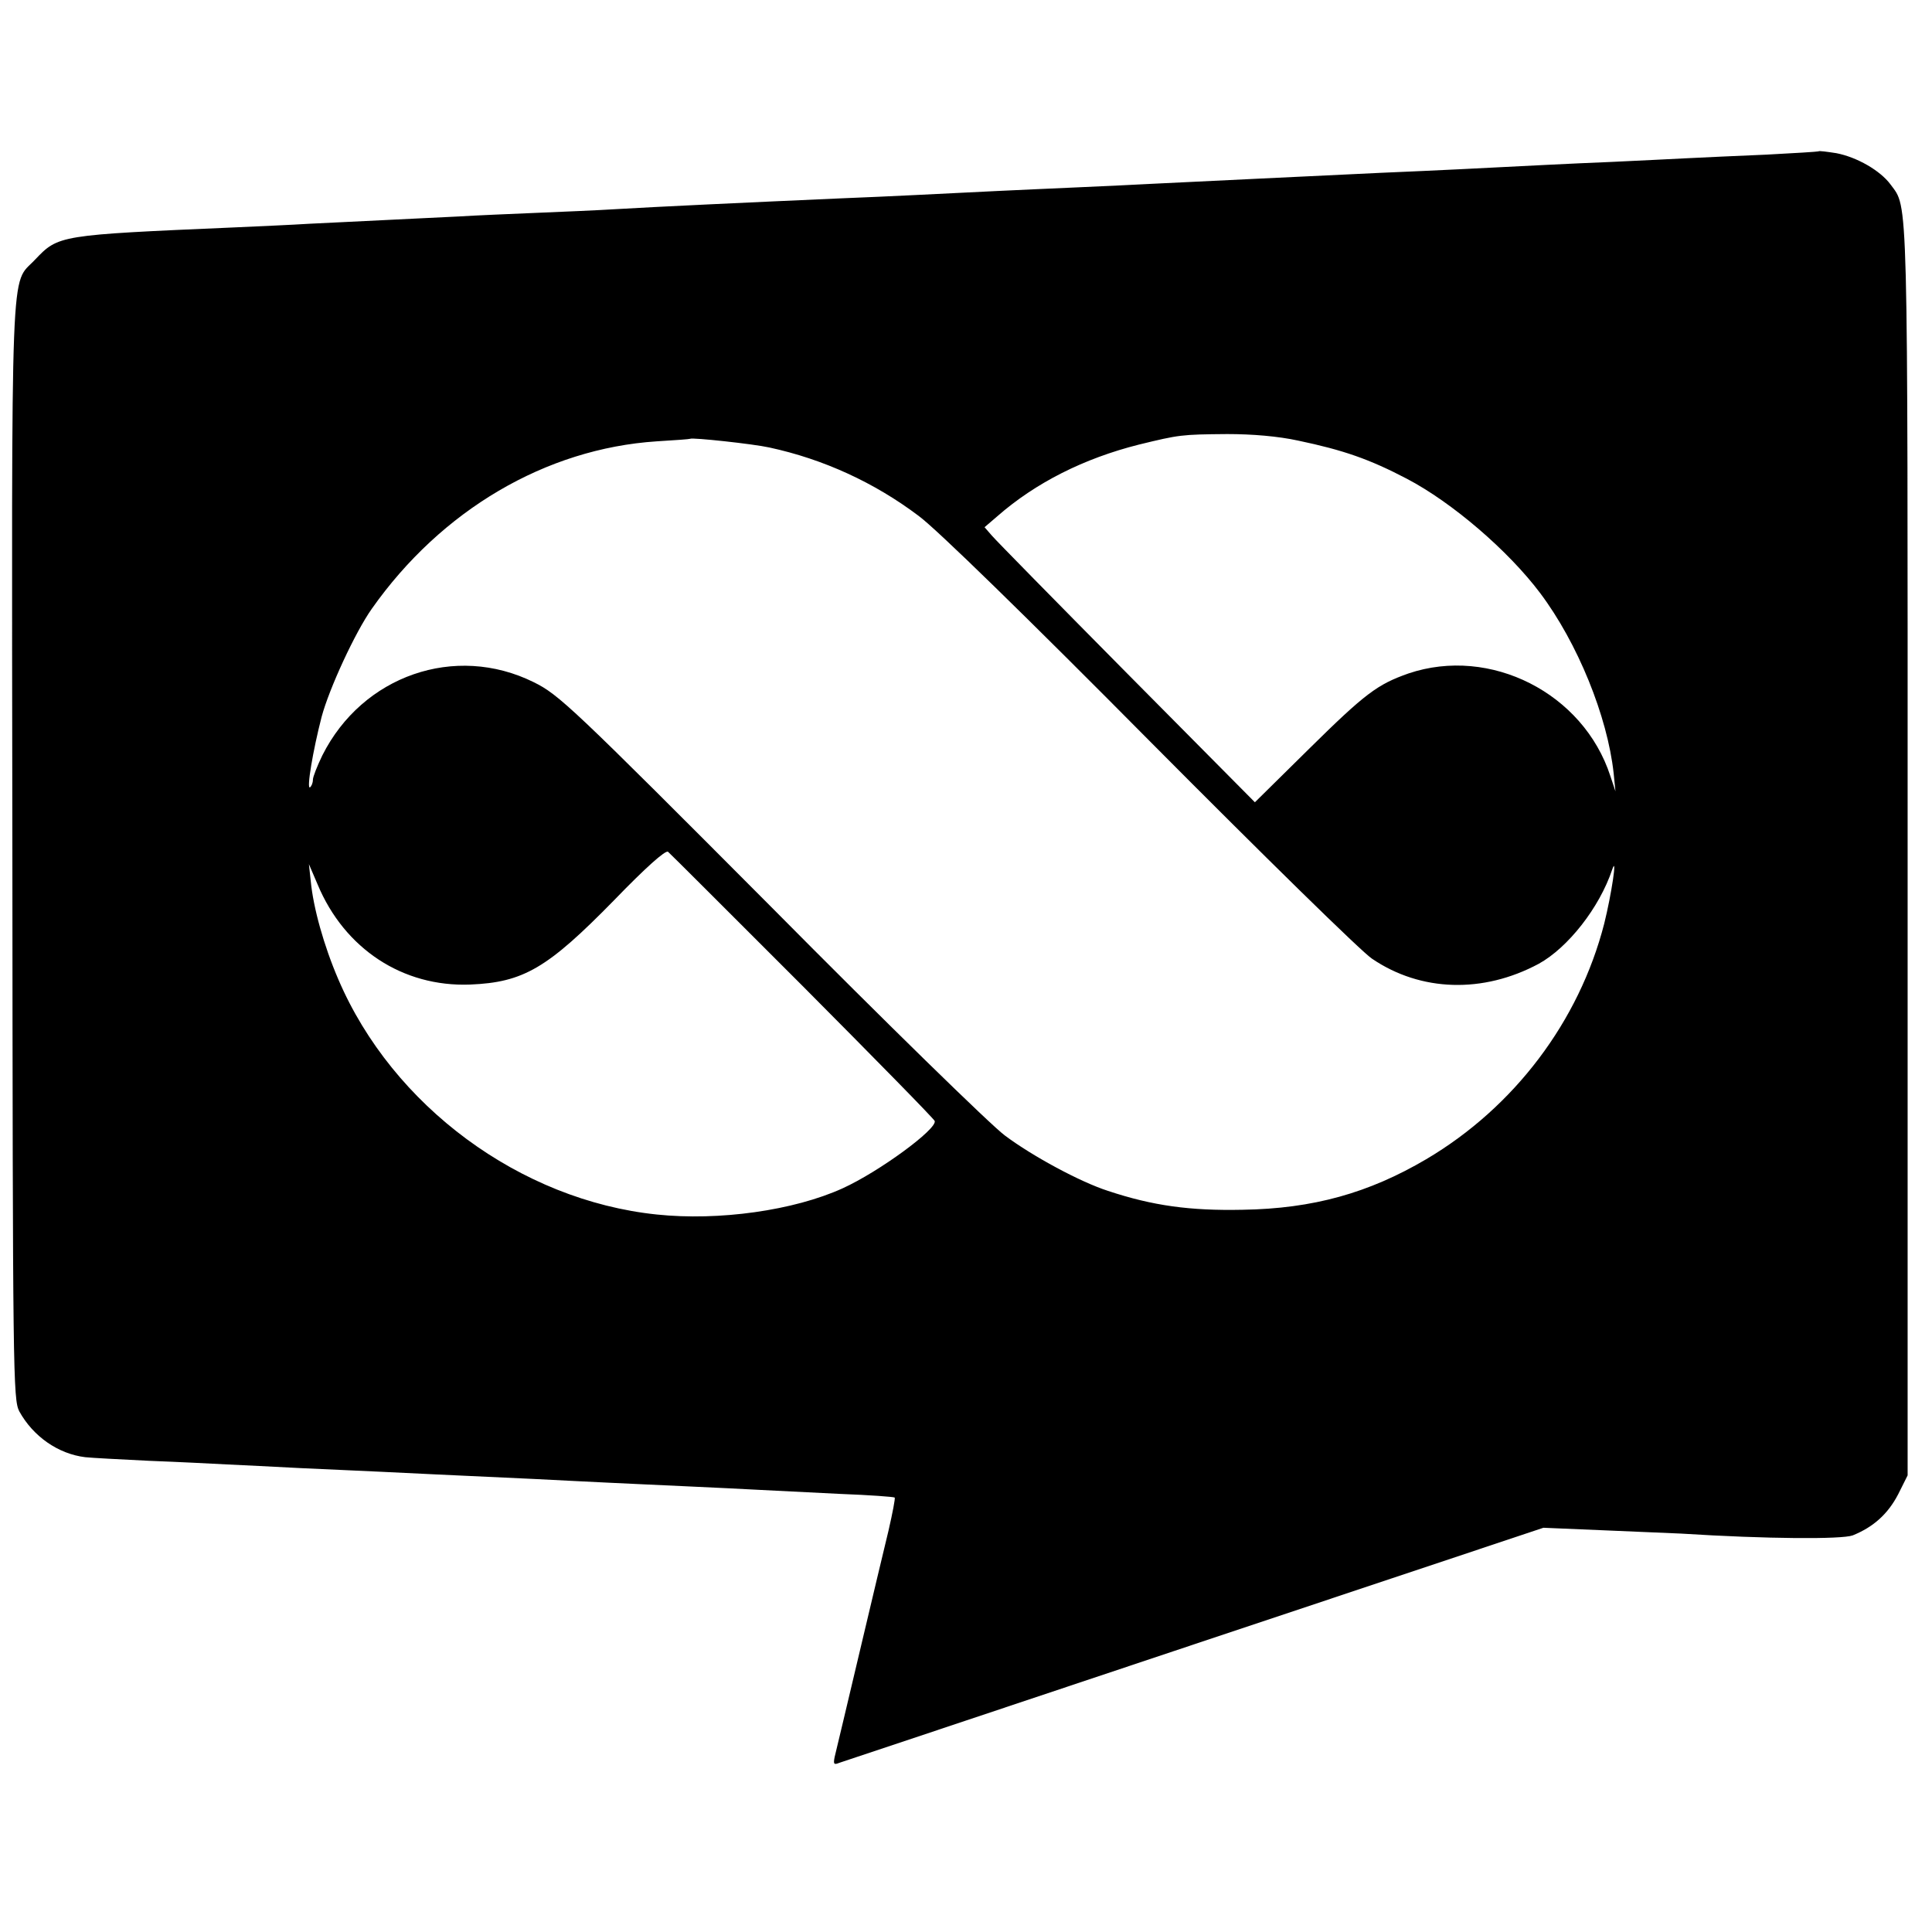<svg version="1" xmlns="http://www.w3.org/2000/svg" width="708" height="708" viewBox="0 0 531 531"><path d="M499.8 41.6c-.2.1-6.6.5-14.3.9-7.7.3-17.6.8-22 1-4.4.2-13.6.7-20.5 1-12.3.5-21.6 1-41.5 2-5.5.3-15.4.7-22 1-20.8 1-50.5 2.4-62.5 3-4.1.2-13.6.7-21 1-7.4.3-17.3.8-22 1-16.4.8-29.6 1.5-42.5 2-27.2 1.2-50.6 2.3-62.5 3-4.7.3-14.3.7-21.5 1-7.1.3-16.8.7-21.5 1-4.7.2-13.9.7-20.5 1-6.6.3-15.8.8-20.5 1-4.7.3-13.9.7-20.5 1-48.5 2.1-48.4 2.1-54.9 8.9-6.8 7.3-6.4-4.6-6.2 162.3.1 144.3.2 150.9 1.9 154.2 3.8 6.9 10.7 11.7 18.1 12.6 1.7.2 9.6.6 17.6 1 8 .3 17.7.8 21.5 1 3.9.2 12.9.6 20 1 7.2.3 17.1.8 22 1 8.7.4 17.9.9 42.5 2 6.3.3 15.3.8 20 1 4.7.2 14.4.7 21.5 1 7.2.3 16.4.8 20.5 1 4.1.2 14 .7 22 1.1 8 .3 14.7.8 14.9 1 .2.2-.6 4.3-1.7 9.1-2.3 9.4-13.8 58.2-14.8 62.2-.4 2-.2 2.2 1.3 1.6 1-.3 44.9-15 97.6-32.6l95.9-32 16.6.7c9.2.4 18.7.8 21.2.9 23.7 1.5 44.2 1.6 47.2.5 5.7-2.3 9.7-5.9 12.5-11.3l2.6-5.2v-172c0-183.3.2-176.1-4.7-182.8-2.8-3.8-9.2-7.5-14.9-8.6-2.6-.4-4.8-.7-4.9-.5zm-143 79.5c12.4 2.6 19.6 5.1 29.9 10.5 12.4 6.5 27.8 19.7 36.6 31.4 10.3 13.7 18.5 33.9 20.2 49.5l.5 5-1.4-4.2c-7.4-22.8-33-35.8-55.5-28.2-8.5 3-11.8 5.4-27.4 20.8l-14.8 14.6-35.2-35.5c-19.4-19.6-36.1-36.6-37.1-37.8l-2-2.3 3.5-3c10.5-9.2 23.8-15.9 38.9-19.7 11.1-2.7 11.6-2.8 24.3-2.9 6.9 0 14 .6 19.5 1.8zM211.5 123c14.8 3.2 28.8 9.6 41 18.8 4.9 3.6 29.8 27.9 63.7 62.1 30.7 30.9 58.1 57.8 60.9 59.6 13.4 9.1 30.5 9.6 45.8 1.4 8-4.4 16.7-15.4 20.2-25.9 1.5-4.4-.2 6.9-2.2 14.9-6.9 26.8-24.7 50.4-48.9 64.7-15.8 9.3-31.1 13.6-50.5 13.9-14.4.3-24.7-1.1-37-5.2-7.5-2.4-20.7-9.5-28.3-15.2-3.7-2.7-32.7-31-64.4-63-54.6-54.8-58.2-58.2-65.1-61.6-21.6-10.7-47.1-1.8-58.1 20.1-1.4 2.9-2.6 5.9-2.6 6.7 0 .9-.4 1.8-.8 2.1-1 .6.8-10.1 3.2-19.4 2.1-7.8 9.2-23.2 13.8-29.7 19.1-27.1 47.8-44 78.3-46 5-.3 9.1-.6 9.2-.7.5-.4 17.3 1.4 21.8 2.4zm9.1 148c19.7 19.8 36.1 36.5 36.3 37.1.7 2.2-15.2 13.9-25.3 18.5-13.4 6.1-34 9-51.1 7.2-37.5-3.9-72.6-29.8-87.5-64.6-4-9.3-6.9-19.7-7.6-27.1l-.5-4.6 2.4 5.6c7.4 17.7 23.4 28.2 41.9 27.5 14.7-.6 21.3-4.5 39.6-23.2 8.6-8.9 14.1-13.8 14.8-13.3.6.5 17.2 17.1 37 36.9z"/></svg>